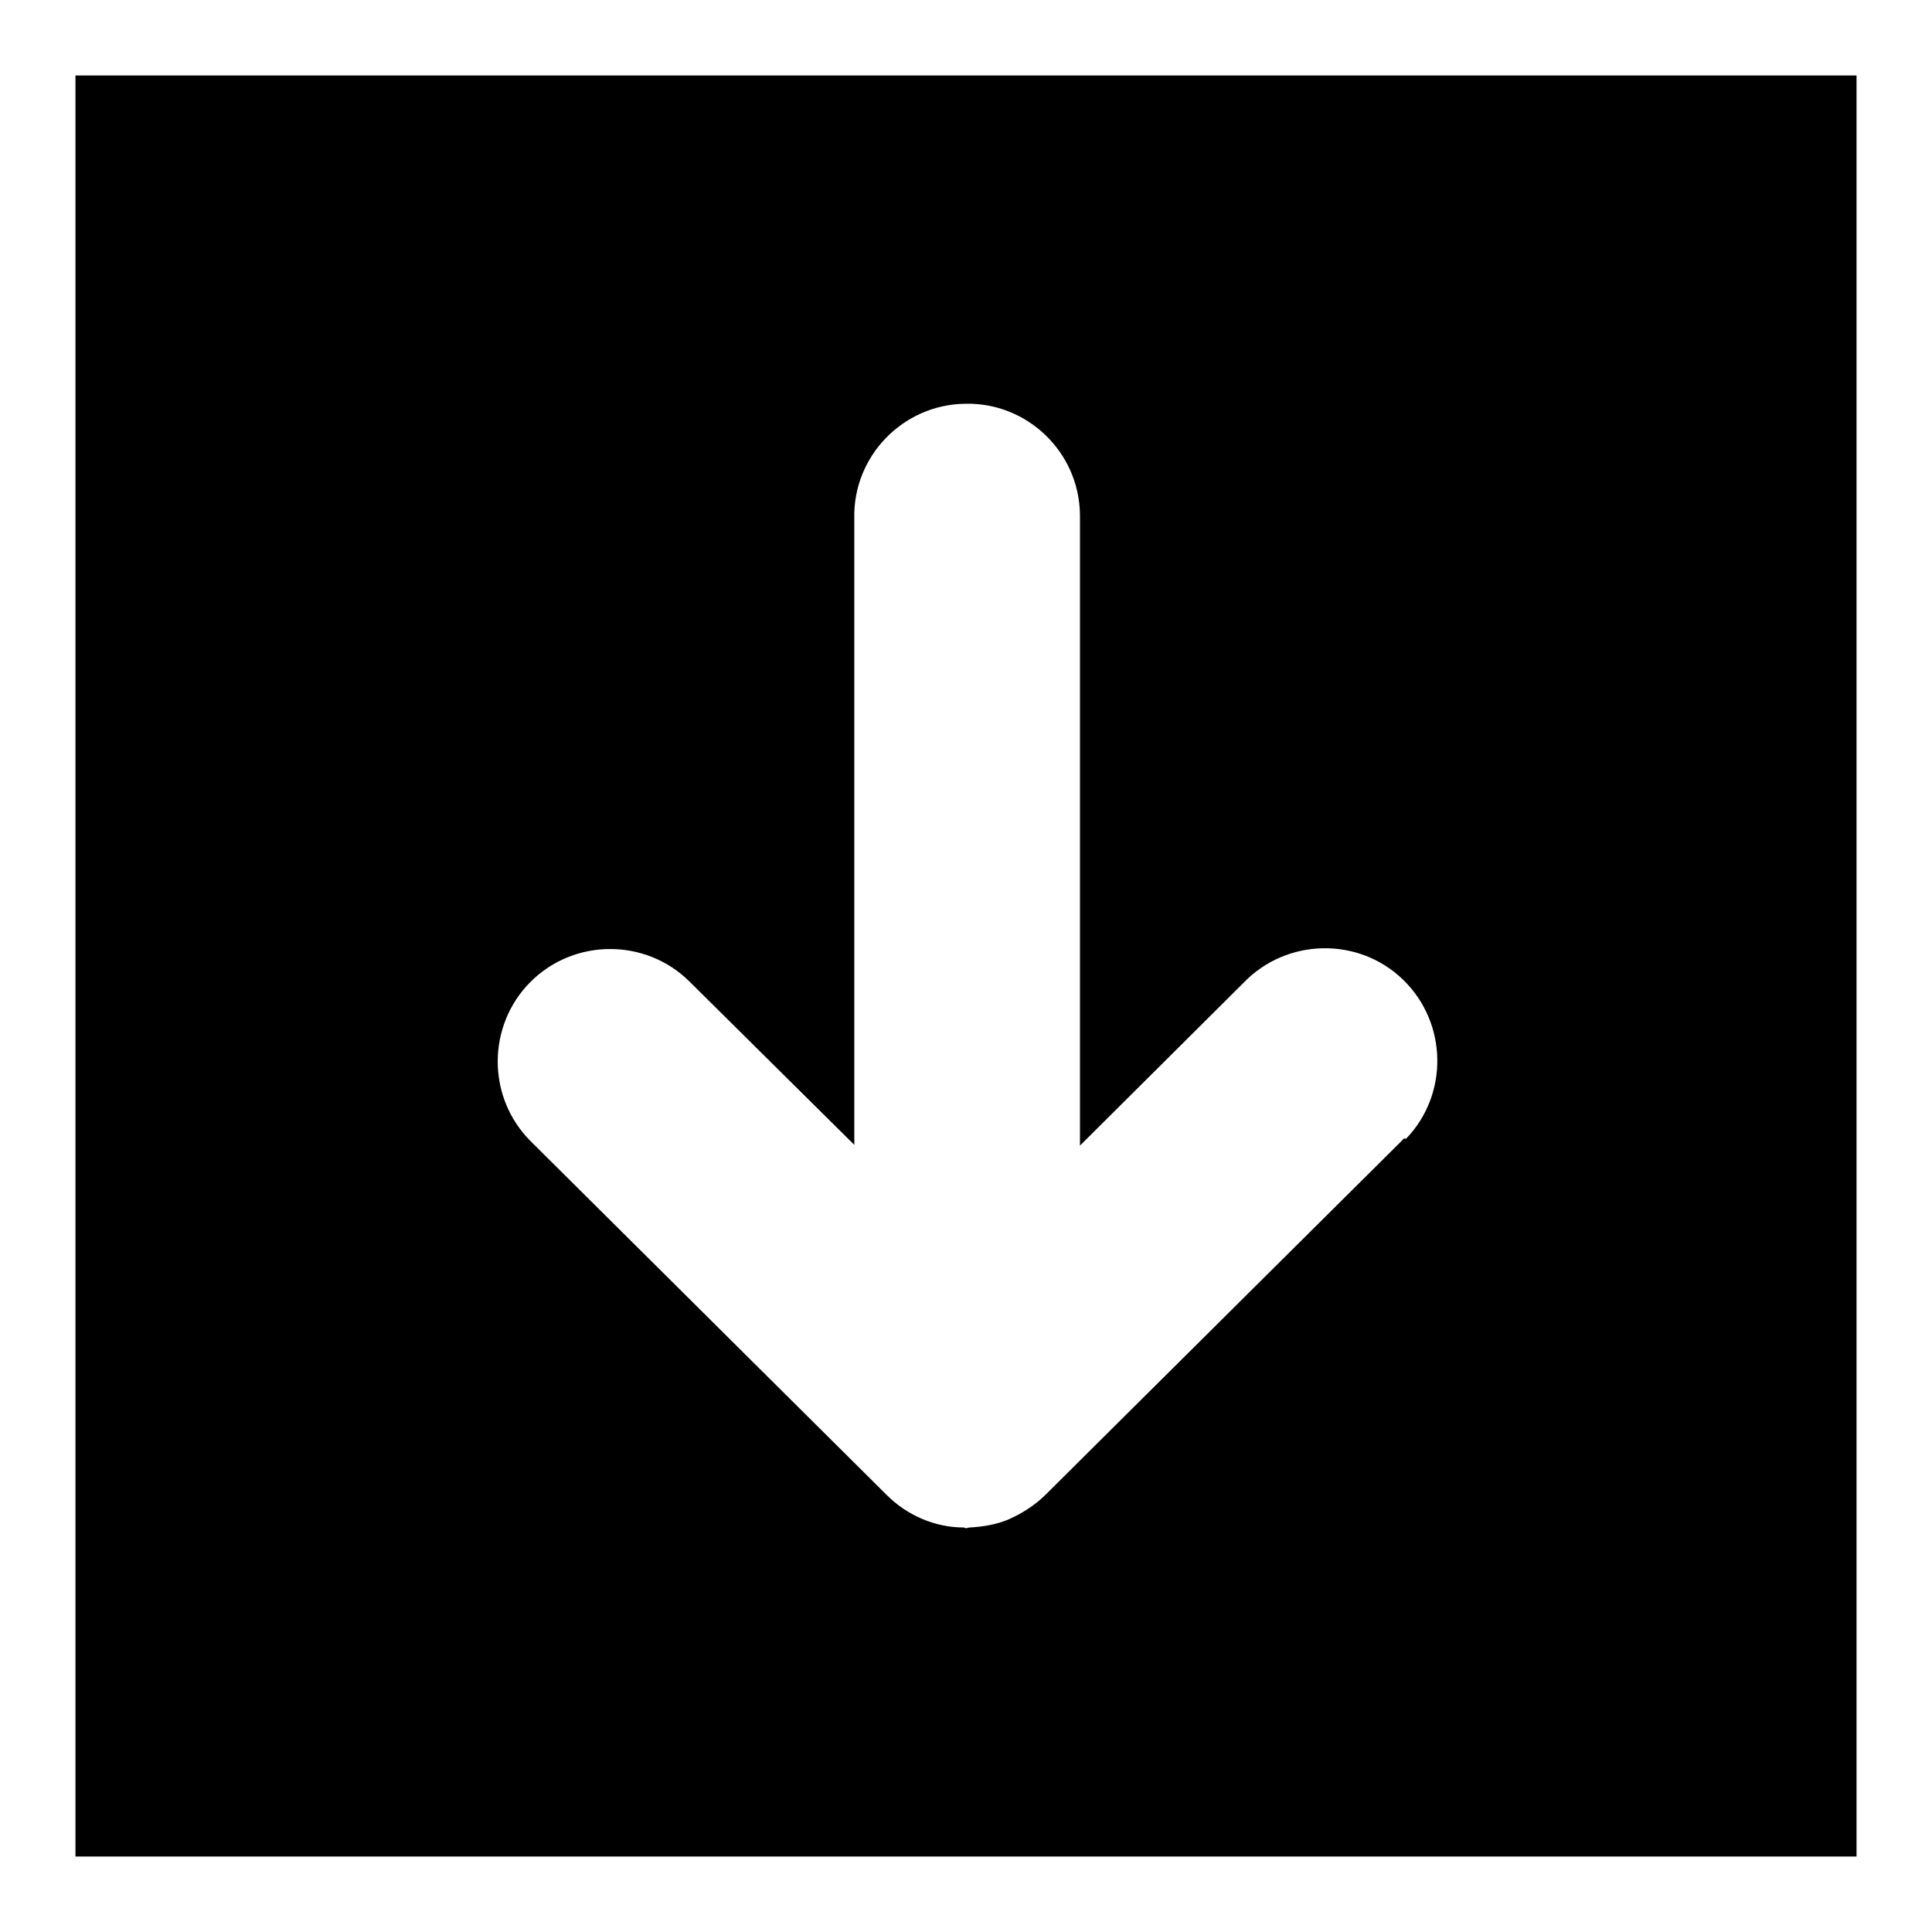 <?xml version="1.0" encoding="utf-8"?>
<!-- Svg Vector Icons : http://www.onlinewebfonts.com/icon -->
<!DOCTYPE svg PUBLIC "-//W3C//DTD SVG 1.1//EN" "http://www.w3.org/Graphics/SVG/1.1/DTD/svg11.dtd">
<svg version="1.1" xmlns="http://www.w3.org/2000/svg" xmlns:xlink="http://www.w3.org/1999/xlink" x="0px" y="0px" viewBox="0 0 256 256" enable-background="new 0 0 256 256" xml:space="preserve">
<g> <path fill="#000000" d="M246,246V10H10v236H246z M185.8,151.1L138.6,198c-1.4,1.4-3.1,2.5-4.9,3.3c-1.6,0.7-3.4,1-5.2,1.1 c-0.2,0-0.4,0.1-0.5,0.1c-0.1,0-0.2-0.1-0.3-0.1c-3.8,0-7.5-1.6-10.2-4.3h0l-47.2-46.9c-5.8-5.8-5.8-15.3,0-21.1 c5.8-5.8,15.3-5.8,21.1,0l21.8,21.6v-83c-0.2-8.2,6.4-15.1,14.7-15.2c8.2-0.2,15.1,6.4,15.2,14.7c0,0.2,0,0.4,0,0.6v83l21.7-21.6 c5.7-5.9,15.2-6.1,21.1-0.4c5.9,5.7,6.1,15.2,0.4,21.1C186.1,150.8,185.9,150.9,185.8,151.1L185.8,151.1z"/></g>
</svg>